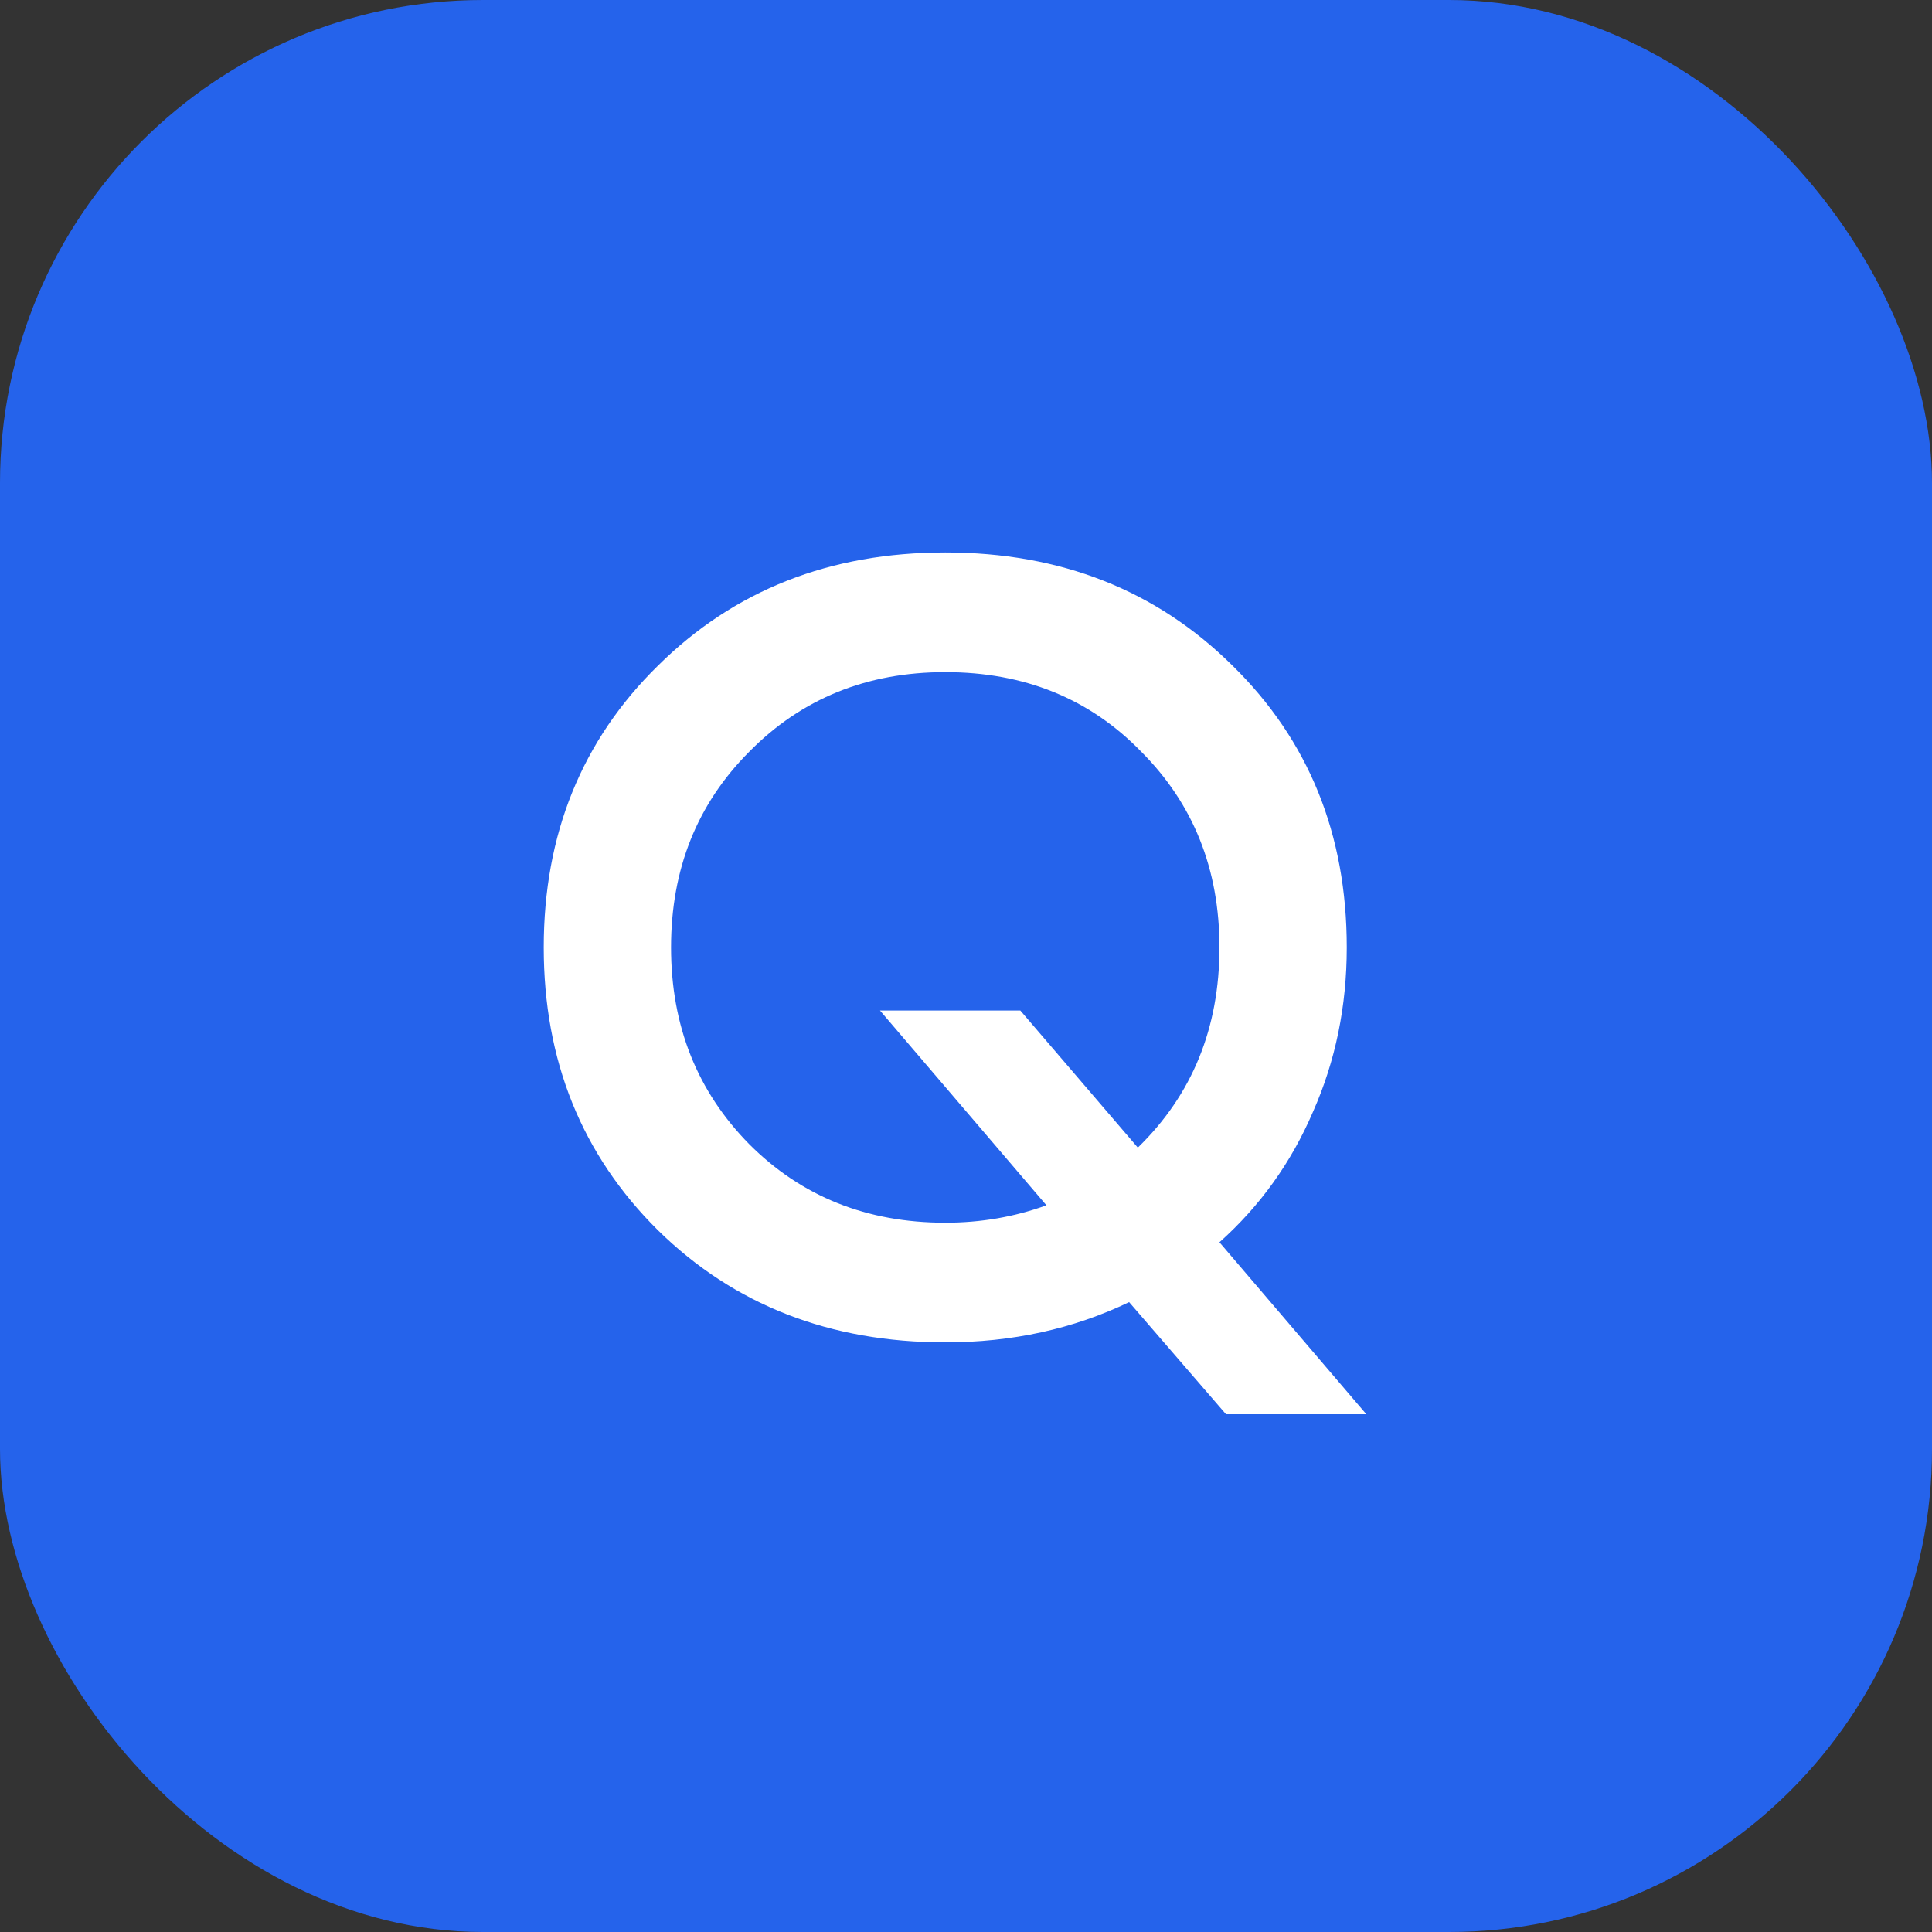 <svg width="48" height="48" viewBox="0 0 48 48" fill="none" xmlns="http://www.w3.org/2000/svg">
<rect x="0" y="0" width="48" height="48" fill="#333333" stroke="none"/>
<rect width="48" height="48" rx="12" fill="#2563EB"/>
<path d="M33.946 35.136H30.459L28.053 32.351C26.665 33.018 25.142 33.351 23.485 33.351C20.619 33.351 18.24 32.423 16.348 30.567C14.456 28.693 13.509 26.35 13.509 23.538C13.509 20.727 14.456 18.393 16.348 16.537C18.24 14.663 20.619 13.726 23.485 13.726C26.35 13.726 28.729 14.663 30.621 16.537C32.514 18.393 33.46 20.727 33.46 23.538C33.46 24.998 33.18 26.359 32.622 27.62C32.081 28.882 31.306 29.963 30.297 30.864L33.946 35.136ZM23.485 30.378C24.368 30.378 25.206 30.234 25.998 29.945L21.863 25.106H25.35L28.269 28.512C29.621 27.197 30.297 25.539 30.297 23.538C30.297 21.592 29.648 19.97 28.35 18.672C27.071 17.357 25.449 16.699 23.485 16.699C21.538 16.699 19.916 17.357 18.619 18.672C17.321 19.97 16.672 21.592 16.672 23.538C16.672 25.485 17.321 27.116 18.619 28.431C19.916 29.729 21.538 30.378 23.485 30.378Z" fill="white"/>
</svg>
